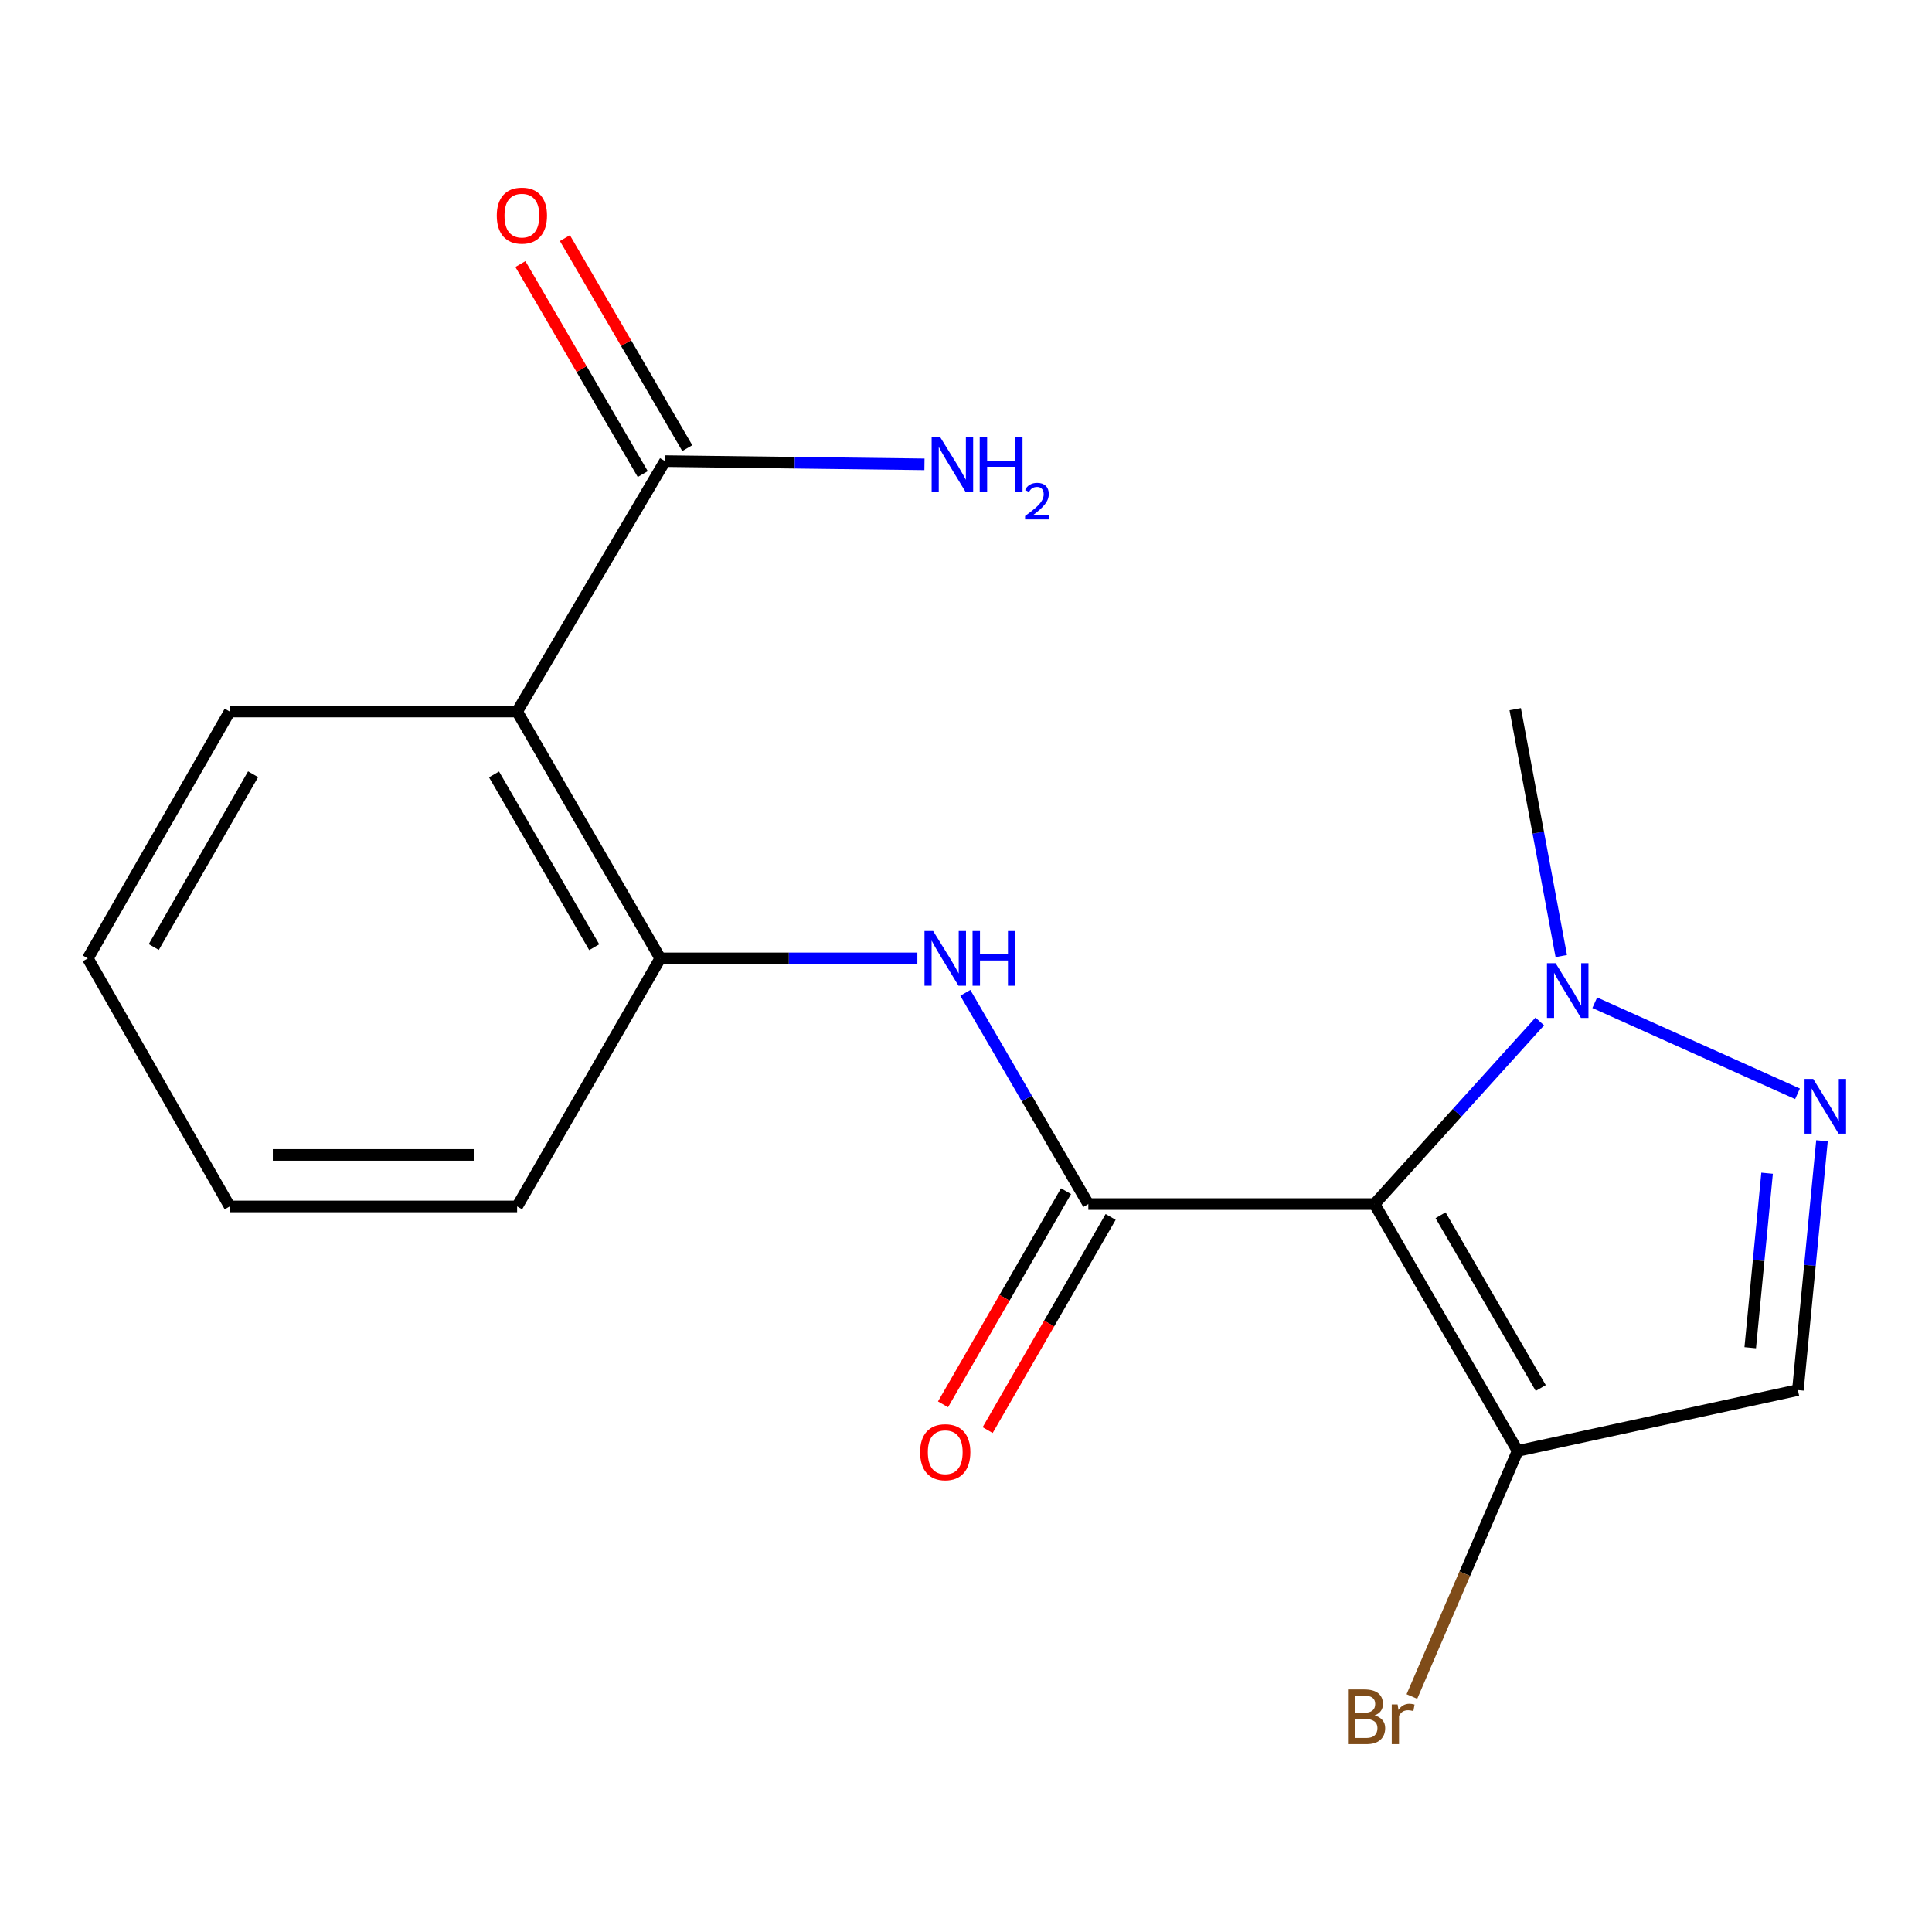 <?xml version='1.0' encoding='iso-8859-1'?>
<svg version='1.1' baseProfile='full'
              xmlns='http://www.w3.org/2000/svg'
                      xmlns:rdkit='http://www.rdkit.org/xml'
                      xmlns:xlink='http://www.w3.org/1999/xlink'
                  xml:space='preserve'
width='1000px' height='1000px' viewBox='0 0 1000 1000'>
<!-- END OF HEADER -->
<rect style='opacity:1.0;fill:#FFFFFF;stroke:none' width='1000' height='1000' x='0' y='0'> </rect>
<path class='bond-0' d='M 711.454,623.219 L 563.314,623.219' style='fill:none;fill-rule:evenodd;stroke:#000000;stroke-width:6px;stroke-linecap:butt;stroke-linejoin:miter;stroke-opacity:1' />
<path class='bond-2' d='M 711.454,623.219 L 754.216,575.965' style='fill:none;fill-rule:evenodd;stroke:#000000;stroke-width:6px;stroke-linecap:butt;stroke-linejoin:miter;stroke-opacity:1' />
<path class='bond-2' d='M 754.216,575.965 L 796.978,528.71' style='fill:none;fill-rule:evenodd;stroke:#0000FF;stroke-width:6px;stroke-linecap:butt;stroke-linejoin:miter;stroke-opacity:1' />
<path class='bond-3' d='M 711.454,623.219 L 785.531,750.987' style='fill:none;fill-rule:evenodd;stroke:#000000;stroke-width:6px;stroke-linecap:butt;stroke-linejoin:miter;stroke-opacity:1' />
<path class='bond-3' d='M 745.637,629.008 L 797.491,718.446' style='fill:none;fill-rule:evenodd;stroke:#000000;stroke-width:6px;stroke-linecap:butt;stroke-linejoin:miter;stroke-opacity:1' />
<path class='bond-5' d='M 563.314,623.219 L 531.478,568.558' style='fill:none;fill-rule:evenodd;stroke:#000000;stroke-width:6px;stroke-linecap:butt;stroke-linejoin:miter;stroke-opacity:1' />
<path class='bond-5' d='M 531.478,568.558 L 499.642,513.897' style='fill:none;fill-rule:evenodd;stroke:#0000FF;stroke-width:6px;stroke-linecap:butt;stroke-linejoin:miter;stroke-opacity:1' />
<path class='bond-9' d='M 551.765,616.555 L 519.934,671.723' style='fill:none;fill-rule:evenodd;stroke:#000000;stroke-width:6px;stroke-linecap:butt;stroke-linejoin:miter;stroke-opacity:1' />
<path class='bond-9' d='M 519.934,671.723 L 488.103,726.891' style='fill:none;fill-rule:evenodd;stroke:#FF0000;stroke-width:6px;stroke-linecap:butt;stroke-linejoin:miter;stroke-opacity:1' />
<path class='bond-9' d='M 574.864,629.883 L 543.032,685.051' style='fill:none;fill-rule:evenodd;stroke:#000000;stroke-width:6px;stroke-linecap:butt;stroke-linejoin:miter;stroke-opacity:1' />
<path class='bond-9' d='M 543.032,685.051 L 511.201,740.219' style='fill:none;fill-rule:evenodd;stroke:#FF0000;stroke-width:6px;stroke-linecap:butt;stroke-linejoin:miter;stroke-opacity:1' />
<path class='bond-1' d='M 930.389,566.145 L 825.443,519.013' style='fill:none;fill-rule:evenodd;stroke:#0000FF;stroke-width:6px;stroke-linecap:butt;stroke-linejoin:miter;stroke-opacity:1' />
<path class='bond-18' d='M 943.058,590.459 L 936.824,654.982' style='fill:none;fill-rule:evenodd;stroke:#0000FF;stroke-width:6px;stroke-linecap:butt;stroke-linejoin:miter;stroke-opacity:1' />
<path class='bond-18' d='M 936.824,654.982 L 930.59,719.505' style='fill:none;fill-rule:evenodd;stroke:#000000;stroke-width:6px;stroke-linecap:butt;stroke-linejoin:miter;stroke-opacity:1' />
<path class='bond-18' d='M 914.644,607.251 L 910.28,652.417' style='fill:none;fill-rule:evenodd;stroke:#0000FF;stroke-width:6px;stroke-linecap:butt;stroke-linejoin:miter;stroke-opacity:1' />
<path class='bond-18' d='M 910.28,652.417 L 905.916,697.583' style='fill:none;fill-rule:evenodd;stroke:#000000;stroke-width:6px;stroke-linecap:butt;stroke-linejoin:miter;stroke-opacity:1' />
<path class='bond-14' d='M 808.111,494.861 L 796.192,430.96' style='fill:none;fill-rule:evenodd;stroke:#0000FF;stroke-width:6px;stroke-linecap:butt;stroke-linejoin:miter;stroke-opacity:1' />
<path class='bond-14' d='M 796.192,430.96 L 784.272,367.059' style='fill:none;fill-rule:evenodd;stroke:#000000;stroke-width:6px;stroke-linecap:butt;stroke-linejoin:miter;stroke-opacity:1' />
<path class='bond-6' d='M 785.531,750.987 L 930.59,719.505' style='fill:none;fill-rule:evenodd;stroke:#000000;stroke-width:6px;stroke-linecap:butt;stroke-linejoin:miter;stroke-opacity:1' />
<path class='bond-11' d='M 785.531,750.987 L 758.162,814.552' style='fill:none;fill-rule:evenodd;stroke:#000000;stroke-width:6px;stroke-linecap:butt;stroke-linejoin:miter;stroke-opacity:1' />
<path class='bond-11' d='M 758.162,814.552 L 730.793,878.117' style='fill:none;fill-rule:evenodd;stroke:#7F4C19;stroke-width:6px;stroke-linecap:butt;stroke-linejoin:miter;stroke-opacity:1' />
<path class='bond-4' d='M 267.657,368.289 L 341.749,496.058' style='fill:none;fill-rule:evenodd;stroke:#000000;stroke-width:6px;stroke-linecap:butt;stroke-linejoin:miter;stroke-opacity:1' />
<path class='bond-4' d='M 255.701,400.832 L 307.566,490.27' style='fill:none;fill-rule:evenodd;stroke:#000000;stroke-width:6px;stroke-linecap:butt;stroke-linejoin:miter;stroke-opacity:1' />
<path class='bond-8' d='M 267.657,368.289 L 344.208,238.669' style='fill:none;fill-rule:evenodd;stroke:#000000;stroke-width:6px;stroke-linecap:butt;stroke-linejoin:miter;stroke-opacity:1' />
<path class='bond-13' d='M 267.657,368.289 L 118.895,368.289' style='fill:none;fill-rule:evenodd;stroke:#000000;stroke-width:6px;stroke-linecap:butt;stroke-linejoin:miter;stroke-opacity:1' />
<path class='bond-7' d='M 474.824,496.058 L 408.287,496.058' style='fill:none;fill-rule:evenodd;stroke:#0000FF;stroke-width:6px;stroke-linecap:butt;stroke-linejoin:miter;stroke-opacity:1' />
<path class='bond-7' d='M 408.287,496.058 L 341.749,496.058' style='fill:none;fill-rule:evenodd;stroke:#000000;stroke-width:6px;stroke-linecap:butt;stroke-linejoin:miter;stroke-opacity:1' />
<path class='bond-15' d='M 341.749,496.058 L 267.657,624.449' style='fill:none;fill-rule:evenodd;stroke:#000000;stroke-width:6px;stroke-linecap:butt;stroke-linejoin:miter;stroke-opacity:1' />
<path class='bond-10' d='M 355.73,231.956 L 324.062,177.602' style='fill:none;fill-rule:evenodd;stroke:#000000;stroke-width:6px;stroke-linecap:butt;stroke-linejoin:miter;stroke-opacity:1' />
<path class='bond-10' d='M 324.062,177.602 L 292.395,123.249' style='fill:none;fill-rule:evenodd;stroke:#FF0000;stroke-width:6px;stroke-linecap:butt;stroke-linejoin:miter;stroke-opacity:1' />
<path class='bond-10' d='M 332.687,245.381 L 301.02,191.027' style='fill:none;fill-rule:evenodd;stroke:#000000;stroke-width:6px;stroke-linecap:butt;stroke-linejoin:miter;stroke-opacity:1' />
<path class='bond-10' d='M 301.02,191.027 L 269.353,136.674' style='fill:none;fill-rule:evenodd;stroke:#FF0000;stroke-width:6px;stroke-linecap:butt;stroke-linejoin:miter;stroke-opacity:1' />
<path class='bond-12' d='M 344.208,238.669 L 411.353,239.505' style='fill:none;fill-rule:evenodd;stroke:#000000;stroke-width:6px;stroke-linecap:butt;stroke-linejoin:miter;stroke-opacity:1' />
<path class='bond-12' d='M 411.353,239.505 L 478.497,240.341' style='fill:none;fill-rule:evenodd;stroke:#0000FF;stroke-width:6px;stroke-linecap:butt;stroke-linejoin:miter;stroke-opacity:1' />
<path class='bond-19' d='M 118.895,368.289 L 45.455,496.058' style='fill:none;fill-rule:evenodd;stroke:#000000;stroke-width:6px;stroke-linecap:butt;stroke-linejoin:miter;stroke-opacity:1' />
<path class='bond-19' d='M 130.999,400.744 L 79.591,490.182' style='fill:none;fill-rule:evenodd;stroke:#000000;stroke-width:6px;stroke-linecap:butt;stroke-linejoin:miter;stroke-opacity:1' />
<path class='bond-17' d='M 267.657,624.449 L 118.895,624.449' style='fill:none;fill-rule:evenodd;stroke:#000000;stroke-width:6px;stroke-linecap:butt;stroke-linejoin:miter;stroke-opacity:1' />
<path class='bond-17' d='M 245.343,597.781 L 141.209,597.781' style='fill:none;fill-rule:evenodd;stroke:#000000;stroke-width:6px;stroke-linecap:butt;stroke-linejoin:miter;stroke-opacity:1' />
<path class='bond-16' d='M 45.455,496.058 L 118.895,624.449' style='fill:none;fill-rule:evenodd;stroke:#000000;stroke-width:6px;stroke-linecap:butt;stroke-linejoin:miter;stroke-opacity:1' />
<path  class='atom-2' d='M 938.523 558.449
L 947.803 573.449
Q 948.723 574.929, 950.203 577.609
Q 951.683 580.289, 951.763 580.449
L 951.763 558.449
L 955.523 558.449
L 955.523 586.769
L 951.643 586.769
L 941.683 570.369
Q 940.523 568.449, 939.283 566.249
Q 938.083 564.049, 937.723 563.369
L 937.723 586.769
L 934.043 586.769
L 934.043 558.449
L 938.523 558.449
' fill='#0000FF'/>
<path  class='atom-3' d='M 805.184 498.565
L 814.464 513.565
Q 815.384 515.045, 816.864 517.725
Q 818.344 520.405, 818.424 520.565
L 818.424 498.565
L 822.184 498.565
L 822.184 526.885
L 818.304 526.885
L 808.344 510.485
Q 807.184 508.565, 805.944 506.365
Q 804.744 504.165, 804.384 503.485
L 804.384 526.885
L 800.704 526.885
L 800.704 498.565
L 805.184 498.565
' fill='#0000FF'/>
<path  class='atom-6' d='M 482.992 481.898
L 492.272 496.898
Q 493.192 498.378, 494.672 501.058
Q 496.152 503.738, 496.232 503.898
L 496.232 481.898
L 499.992 481.898
L 499.992 510.218
L 496.112 510.218
L 486.152 493.818
Q 484.992 491.898, 483.752 489.698
Q 482.552 487.498, 482.192 486.818
L 482.192 510.218
L 478.512 510.218
L 478.512 481.898
L 482.992 481.898
' fill='#0000FF'/>
<path  class='atom-6' d='M 503.392 481.898
L 507.232 481.898
L 507.232 493.938
L 521.712 493.938
L 521.712 481.898
L 525.552 481.898
L 525.552 510.218
L 521.712 510.218
L 521.712 497.138
L 507.232 497.138
L 507.232 510.218
L 503.392 510.218
L 503.392 481.898
' fill='#0000FF'/>
<path  class='atom-10' d='M 476.252 751.66
Q 476.252 744.86, 479.612 741.06
Q 482.972 737.26, 489.252 737.26
Q 495.532 737.26, 498.892 741.06
Q 502.252 744.86, 502.252 751.66
Q 502.252 758.54, 498.852 762.46
Q 495.452 766.34, 489.252 766.34
Q 483.012 766.34, 479.612 762.46
Q 476.252 758.58, 476.252 751.66
M 489.252 763.14
Q 493.572 763.14, 495.892 760.26
Q 498.252 757.34, 498.252 751.66
Q 498.252 746.1, 495.892 743.3
Q 493.572 740.46, 489.252 740.46
Q 484.932 740.46, 482.572 743.26
Q 480.252 746.06, 480.252 751.66
Q 480.252 757.38, 482.572 760.26
Q 484.932 763.14, 489.252 763.14
' fill='#FF0000'/>
<path  class='atom-11' d='M 257.131 111.602
Q 257.131 104.802, 260.491 101.002
Q 263.851 97.202, 270.131 97.202
Q 276.411 97.202, 279.771 101.002
Q 283.131 104.802, 283.131 111.602
Q 283.131 118.482, 279.731 122.402
Q 276.331 126.282, 270.131 126.282
Q 263.891 126.282, 260.491 122.402
Q 257.131 118.522, 257.131 111.602
M 270.131 123.082
Q 274.451 123.082, 276.771 120.202
Q 279.131 117.282, 279.131 111.602
Q 279.131 106.042, 276.771 103.242
Q 274.451 100.402, 270.131 100.402
Q 265.811 100.402, 263.451 103.202
Q 261.131 106.002, 261.131 111.602
Q 261.131 117.322, 263.451 120.202
Q 265.811 123.082, 270.131 123.082
' fill='#FF0000'/>
<path  class='atom-12' d='M 711.49 887.903
Q 714.21 888.663, 715.57 890.343
Q 716.97 891.983, 716.97 894.423
Q 716.97 898.343, 714.45 900.583
Q 711.97 902.783, 707.25 902.783
L 697.73 902.783
L 697.73 874.463
L 706.09 874.463
Q 710.93 874.463, 713.37 876.423
Q 715.81 878.383, 715.81 881.983
Q 715.81 886.263, 711.49 887.903
M 701.53 877.663
L 701.53 886.543
L 706.09 886.543
Q 708.89 886.543, 710.33 885.423
Q 711.81 884.263, 711.81 881.983
Q 711.81 877.663, 706.09 877.663
L 701.53 877.663
M 707.25 899.583
Q 710.01 899.583, 711.49 898.263
Q 712.97 896.943, 712.97 894.423
Q 712.97 892.103, 711.33 890.943
Q 709.73 889.743, 706.65 889.743
L 701.53 889.743
L 701.53 899.583
L 707.25 899.583
' fill='#7F4C19'/>
<path  class='atom-12' d='M 723.41 882.223
L 723.85 885.063
Q 726.01 881.863, 729.53 881.863
Q 730.65 881.863, 732.17 882.263
L 731.57 885.623
Q 729.85 885.223, 728.89 885.223
Q 727.21 885.223, 726.09 885.903
Q 725.01 886.543, 724.13 888.103
L 724.13 902.783
L 720.37 902.783
L 720.37 882.223
L 723.41 882.223
' fill='#7F4C19'/>
<path  class='atom-13' d='M 486.696 226.361
L 495.976 241.361
Q 496.896 242.841, 498.376 245.521
Q 499.856 248.201, 499.936 248.361
L 499.936 226.361
L 503.696 226.361
L 503.696 254.681
L 499.816 254.681
L 489.856 238.281
Q 488.696 236.361, 487.456 234.161
Q 486.256 231.961, 485.896 231.281
L 485.896 254.681
L 482.216 254.681
L 482.216 226.361
L 486.696 226.361
' fill='#0000FF'/>
<path  class='atom-13' d='M 507.096 226.361
L 510.936 226.361
L 510.936 238.401
L 525.416 238.401
L 525.416 226.361
L 529.256 226.361
L 529.256 254.681
L 525.416 254.681
L 525.416 241.601
L 510.936 241.601
L 510.936 254.681
L 507.096 254.681
L 507.096 226.361
' fill='#0000FF'/>
<path  class='atom-13' d='M 530.628 253.687
Q 531.315 251.918, 532.952 250.941
Q 534.588 249.938, 536.859 249.938
Q 539.684 249.938, 541.268 251.469
Q 542.852 253.001, 542.852 255.72
Q 542.852 258.492, 540.792 261.079
Q 538.76 263.666, 534.536 266.729
L 543.168 266.729
L 543.168 268.841
L 530.576 268.841
L 530.576 267.072
Q 534.06 264.59, 536.12 262.742
Q 538.205 260.894, 539.208 259.231
Q 540.212 257.568, 540.212 255.852
Q 540.212 254.057, 539.314 253.053
Q 538.416 252.05, 536.859 252.05
Q 535.354 252.05, 534.351 252.657
Q 533.348 253.265, 532.635 254.611
L 530.628 253.687
' fill='#0000FF'/>
</svg>
